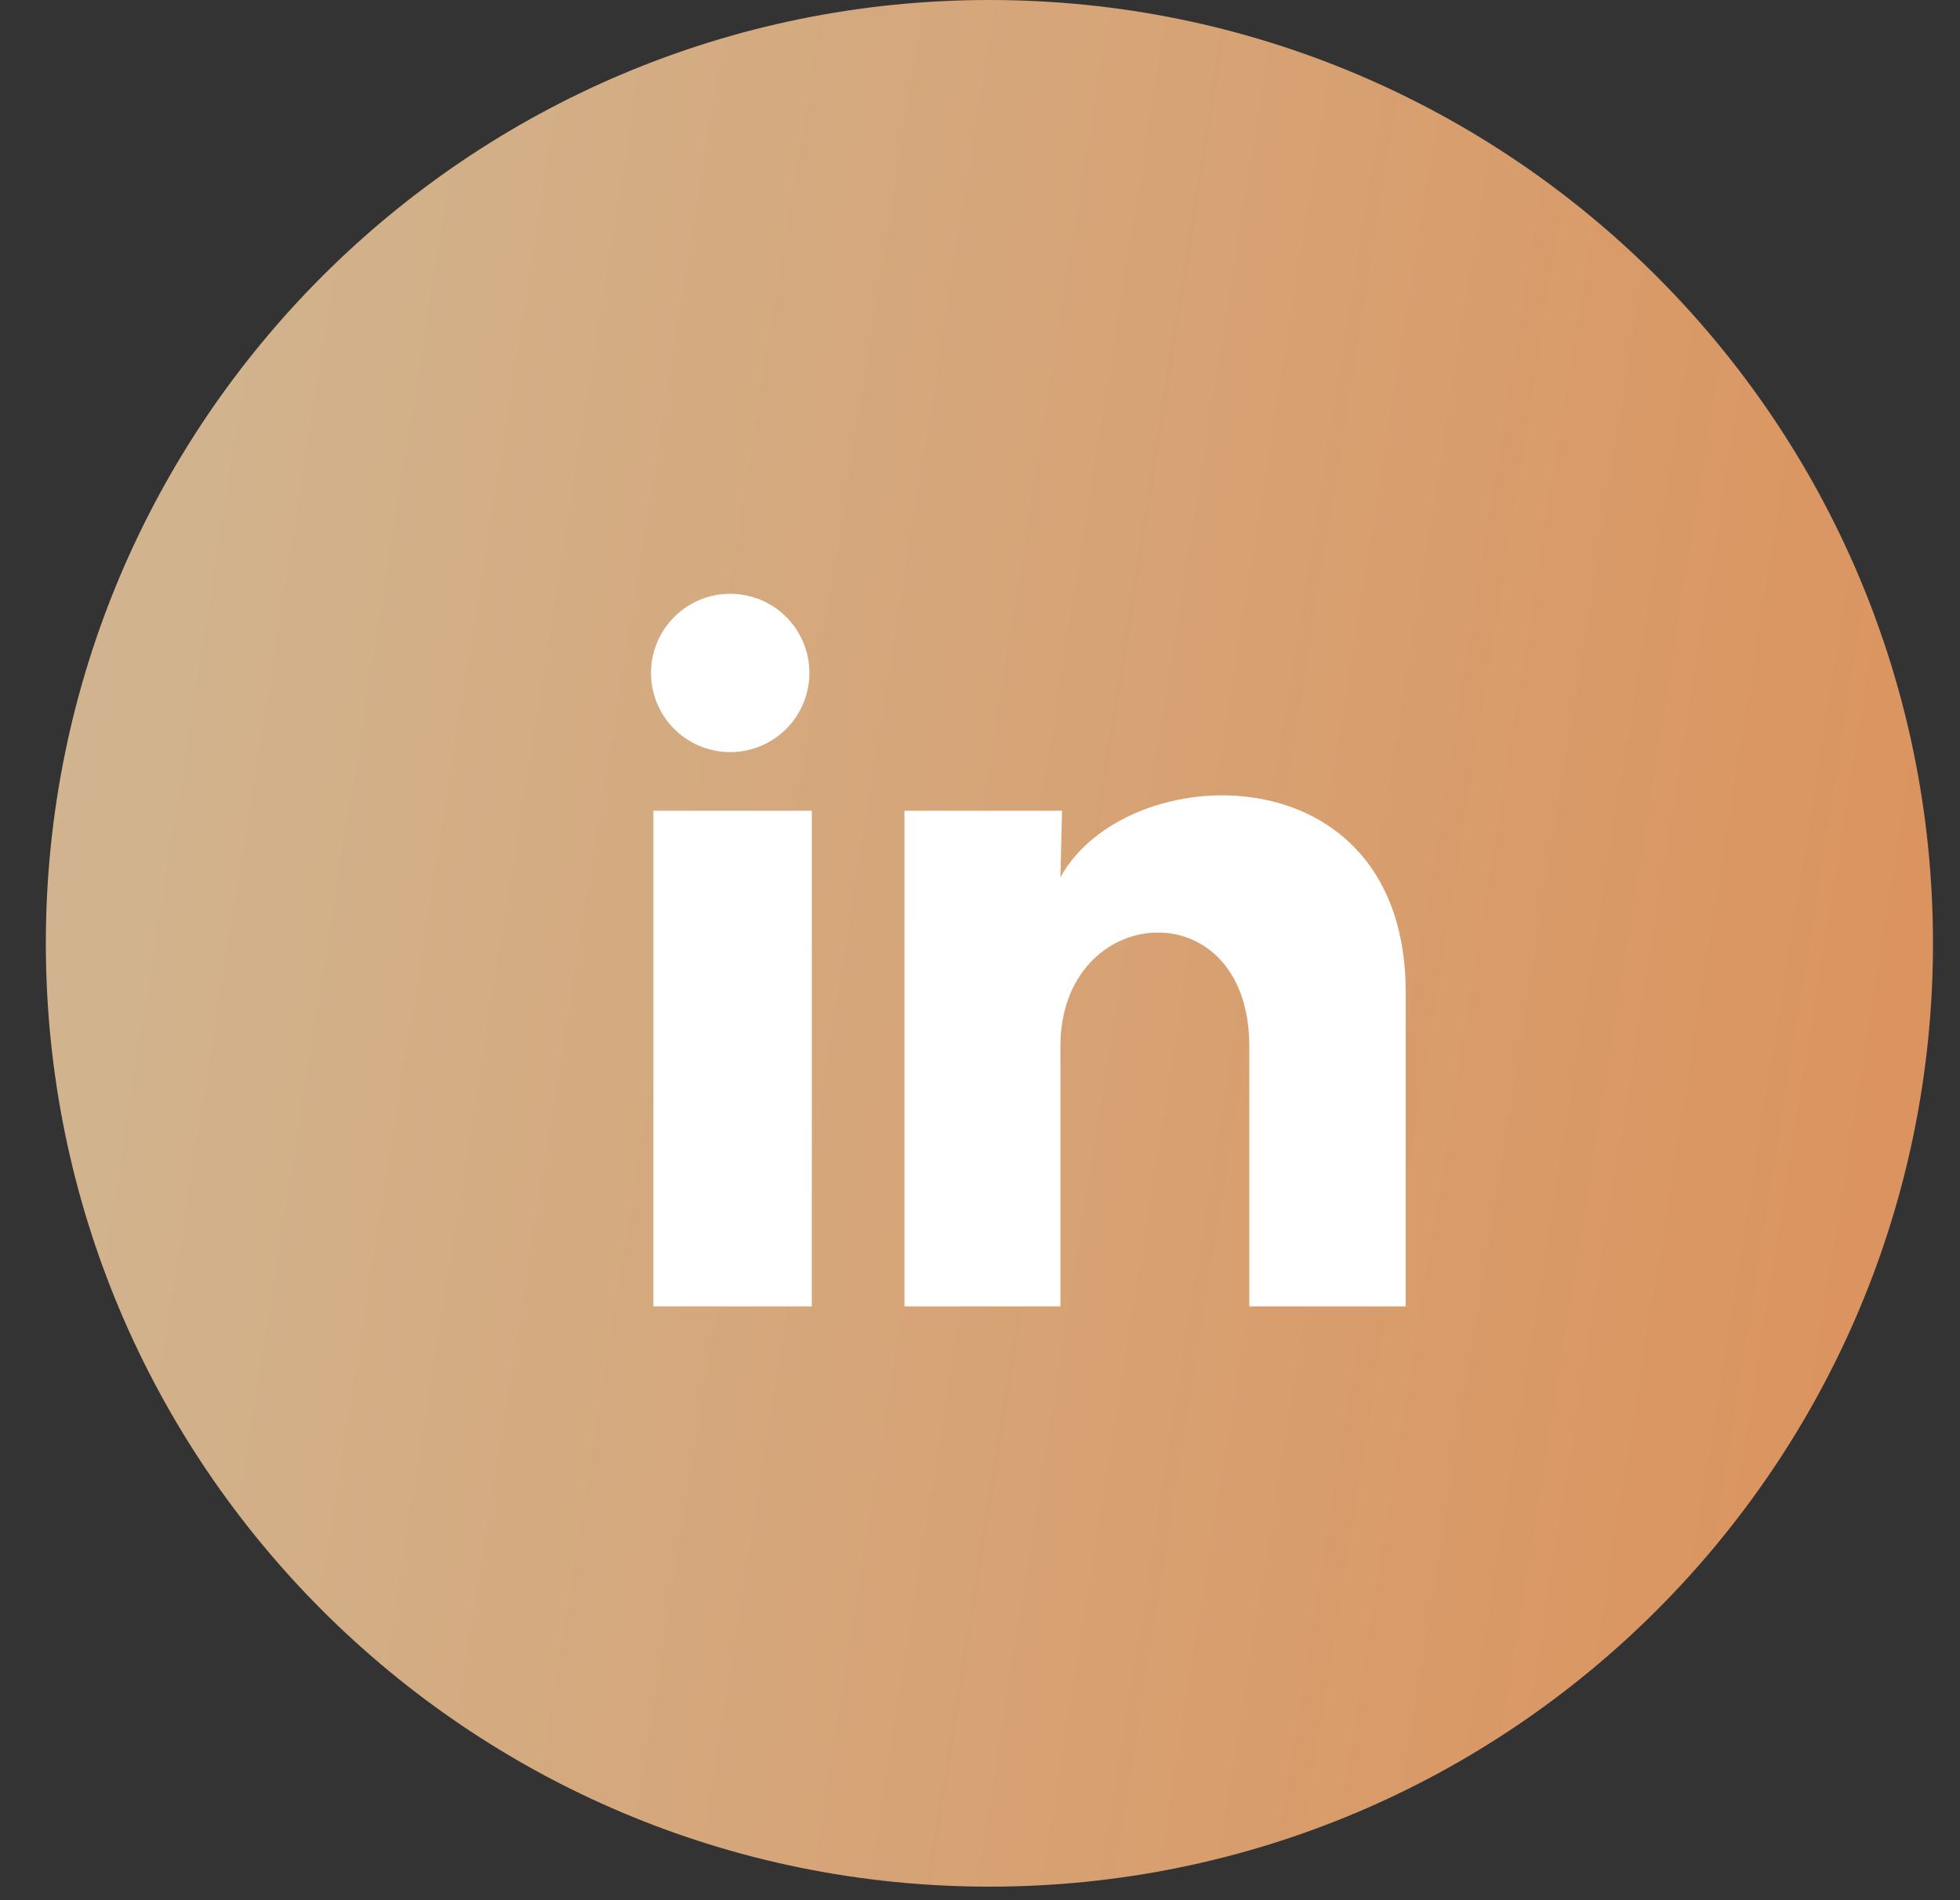 <?xml version="1.0" encoding="UTF-8"?>
<svg xmlns="http://www.w3.org/2000/svg" width="33" height="32" viewBox="0 0 33 32" fill="none">
  <rect x="0" y="0" width="33" height="32" fill="#333333" stroke="none"/>
  <path d="M16.659 31.772C25.432 31.772 32.545 24.66 32.545 15.886C32.545 7.112 25.432 0 16.659 0C7.885 0 0.772 7.112 0.772 15.886C0.772 24.66 7.885 31.772 16.659 31.772Z" fill="url(#paint0_linear_145_2248)"></path>
  <path d="M13.628 11.334C13.627 11.687 13.487 12.026 13.237 12.276C12.986 12.526 12.647 12.666 12.294 12.666C11.94 12.666 11.601 12.525 11.351 12.275C11.101 12.025 10.961 11.686 10.961 11.332C10.961 10.979 11.102 10.639 11.352 10.39C11.602 10.14 11.941 9.999 12.295 10C12.649 10 12.988 10.14 13.238 10.39C13.488 10.641 13.628 10.98 13.628 11.334ZM13.668 13.653H11.001V22H13.668V13.653ZM17.881 13.653H15.228V22H17.854V17.62C17.854 15.18 21.034 14.954 21.034 17.62V22H23.668V16.713C23.668 12.6 18.961 12.754 17.854 14.774L17.881 13.653Z" fill="white"></path>
  <defs>
    <linearGradient id="paint0_linear_145_2248" x1="0.772" y1="0" x2="36.685" y2="5.705" gradientUnits="userSpaceOnUse">
      <stop stop-color="#D0B793"></stop>
      <stop offset="1" stop-color="#DC915B"></stop>
    </linearGradient>
  </defs>
</svg>
